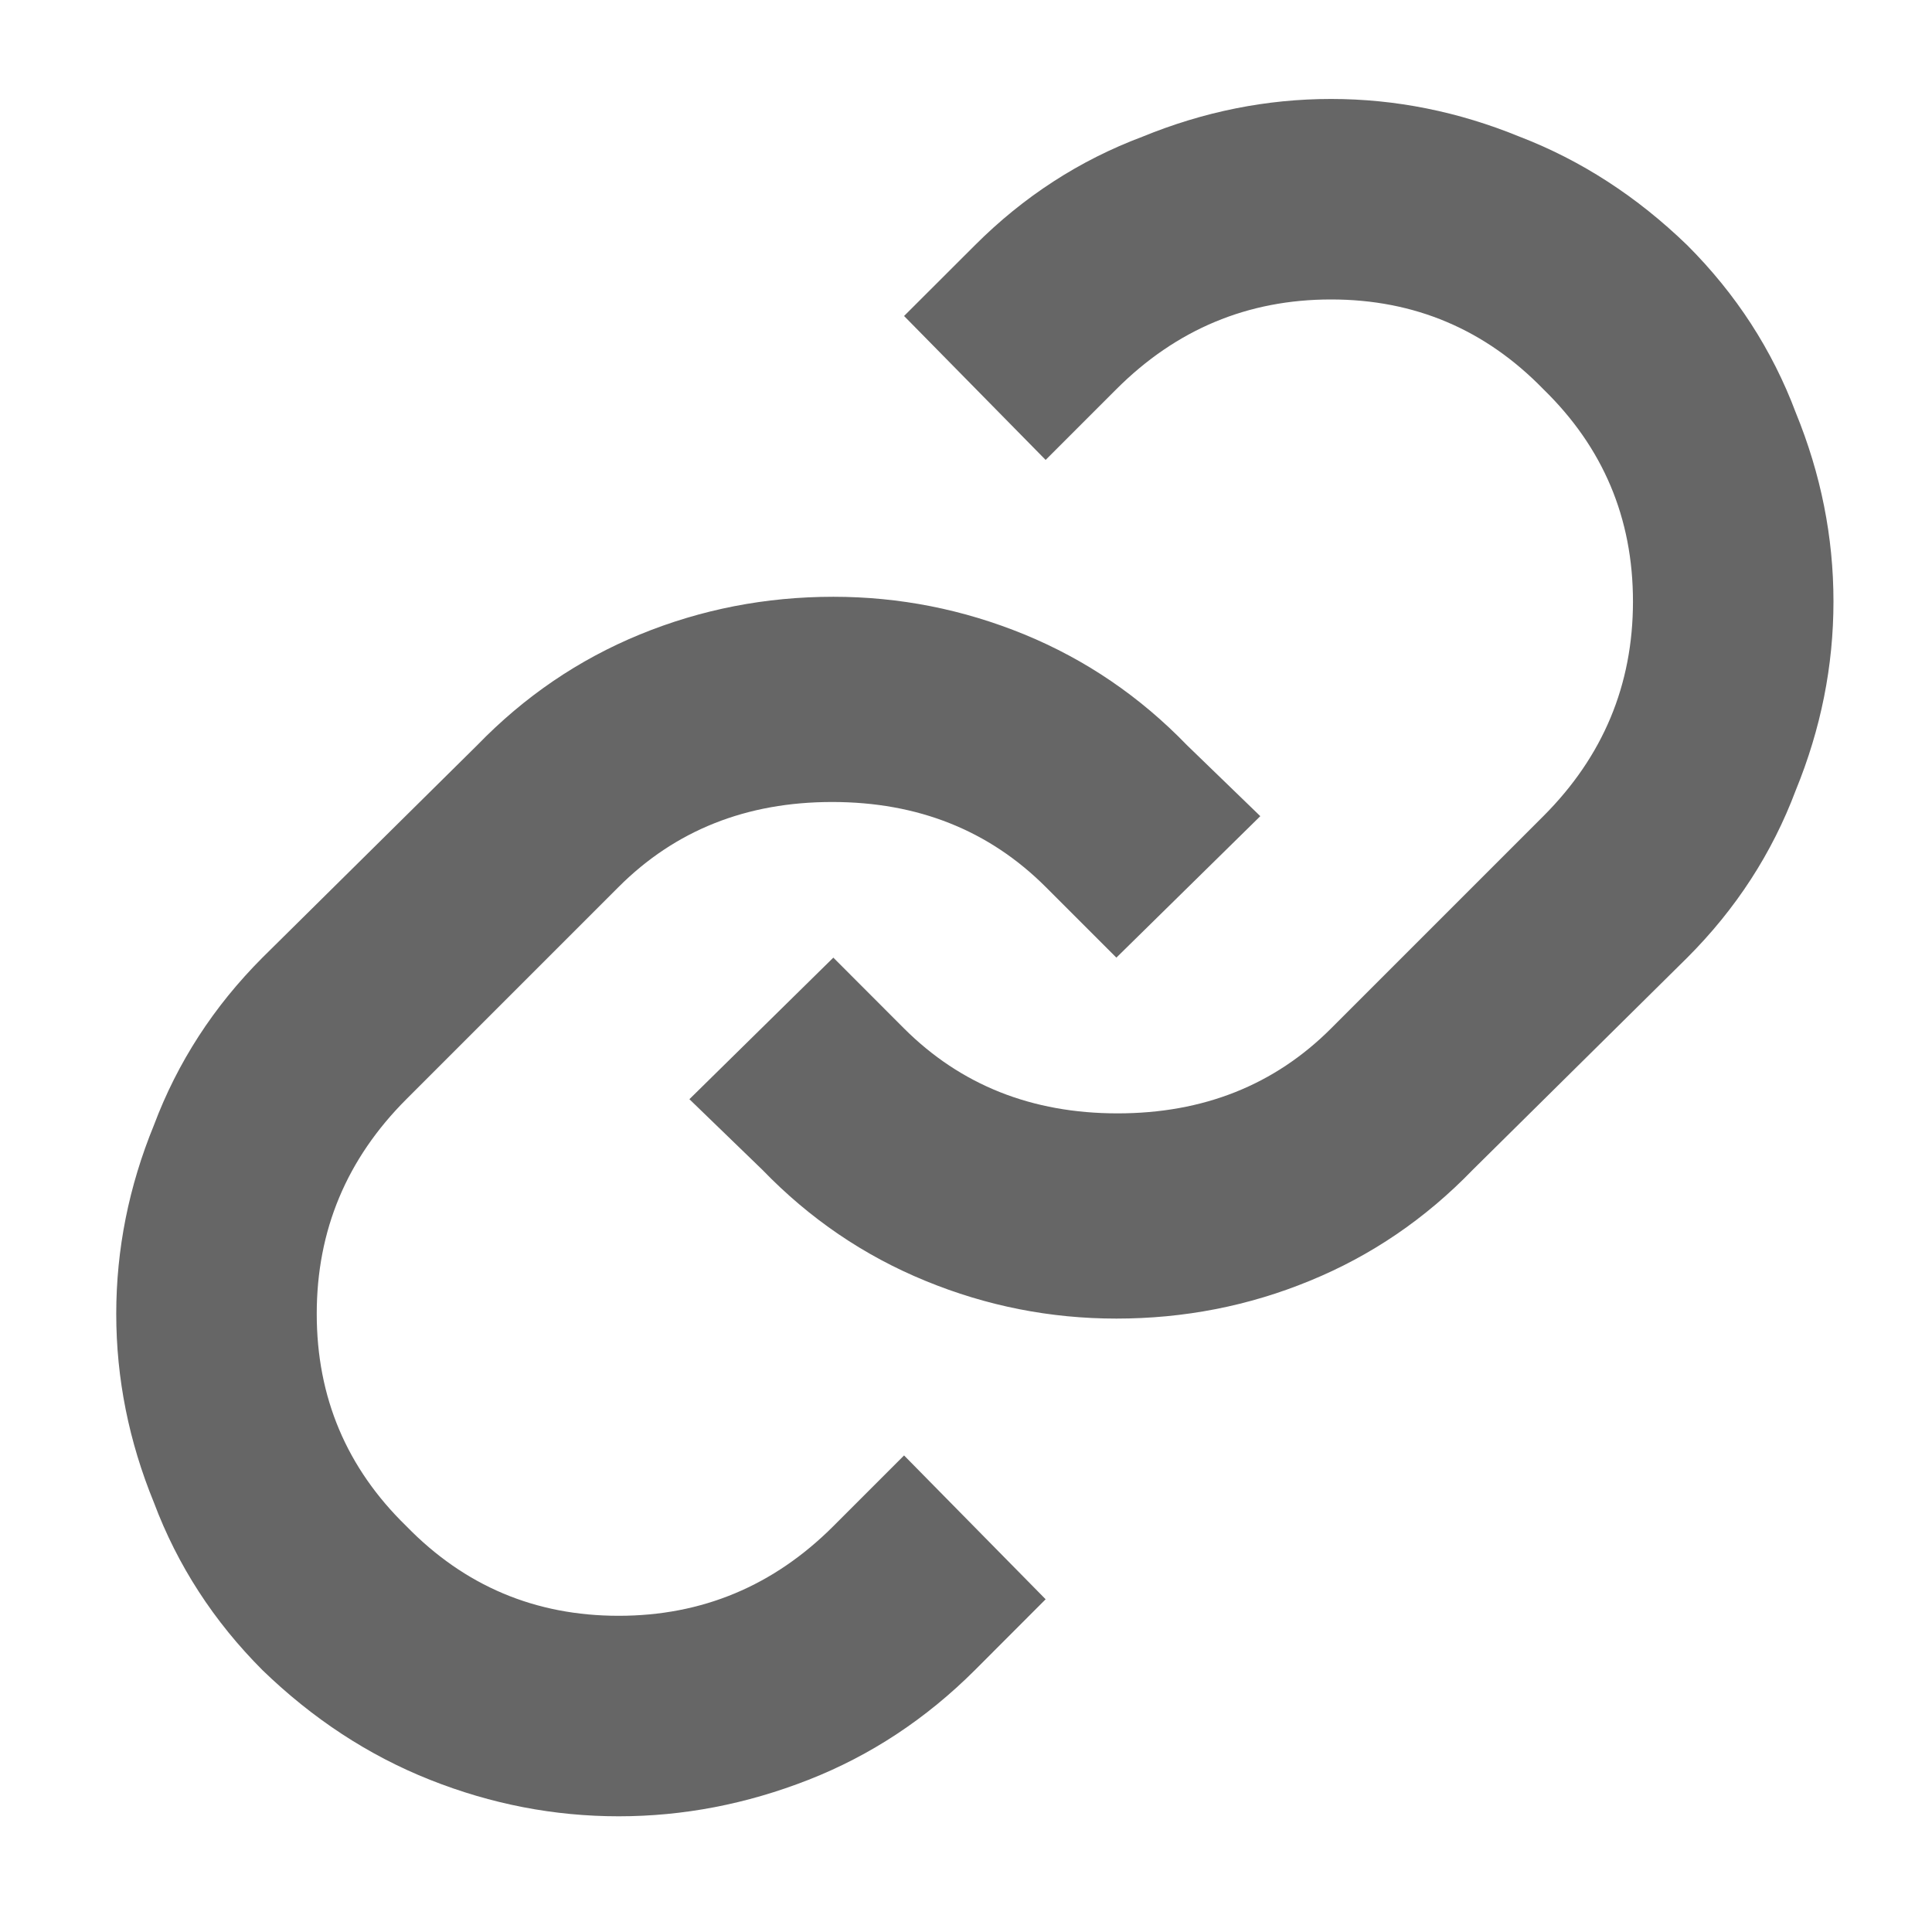 <svg width="18" height="18" viewBox="0 0 18 18" fill="none" xmlns="http://www.w3.org/2000/svg">
<g clip-path="url(#clip0_1339_4898)">
<path d="M5.764 8.263C6.291 7.736 6.954 7.472 7.753 7.472C8.551 7.472 9.214 7.736 9.742 8.263L10.401 8.922L11.742 7.604L11.06 6.944C10.621 6.49 10.116 6.146 9.544 5.911C8.973 5.677 8.379 5.56 7.764 5.56C7.134 5.56 6.533 5.677 5.962 5.911C5.39 6.146 4.885 6.49 4.445 6.944L2.445 8.922C1.991 9.377 1.654 9.897 1.434 10.483C1.2 11.054 1.083 11.64 1.083 12.241C1.083 12.842 1.2 13.428 1.434 13.999C1.654 14.585 1.991 15.105 2.445 15.56C2.914 16.014 3.434 16.355 4.006 16.582C4.577 16.809 5.163 16.922 5.764 16.922C6.365 16.922 6.954 16.809 7.533 16.582C8.112 16.355 8.628 16.014 9.083 15.56L9.742 14.9L8.423 13.56L7.764 14.219C7.207 14.776 6.54 15.054 5.764 15.054C4.987 15.054 4.328 14.776 3.786 14.219C3.229 13.677 2.951 13.018 2.951 12.241C2.951 11.464 3.229 10.798 3.786 10.241L5.764 8.263ZM9.083 2.285L8.423 2.944L9.742 4.285L10.401 3.626C10.958 3.069 11.625 2.79 12.401 2.79C13.178 2.79 13.837 3.069 14.379 3.626C14.936 4.168 15.214 4.827 15.214 5.604C15.214 6.38 14.936 7.047 14.379 7.604L12.401 9.582C11.874 10.109 11.211 10.373 10.412 10.373C9.614 10.373 8.951 10.109 8.423 9.582L7.764 8.922L6.423 10.241L7.104 10.9C7.544 11.355 8.05 11.699 8.621 11.933C9.192 12.168 9.786 12.285 10.401 12.285C11.031 12.285 11.632 12.168 12.203 11.933C12.775 11.699 13.28 11.355 13.72 10.9L15.72 8.922C16.174 8.468 16.511 7.948 16.731 7.362C16.965 6.79 17.082 6.204 17.082 5.604C17.082 5.003 16.965 4.417 16.731 3.845C16.511 3.259 16.174 2.739 15.72 2.285C15.251 1.831 14.731 1.494 14.159 1.274C13.588 1.04 13.002 0.922 12.401 0.922C11.8 0.922 11.214 1.04 10.643 1.274C10.057 1.494 9.537 1.831 9.083 2.285Z" fill="#666666"/>
</g>
<defs>
<clipPath id="clip0_1339_4898">
<rect width="17" height="17" fill="white" transform="translate(0.594 0.5)"/>
</clipPath>
</defs>
</svg>
